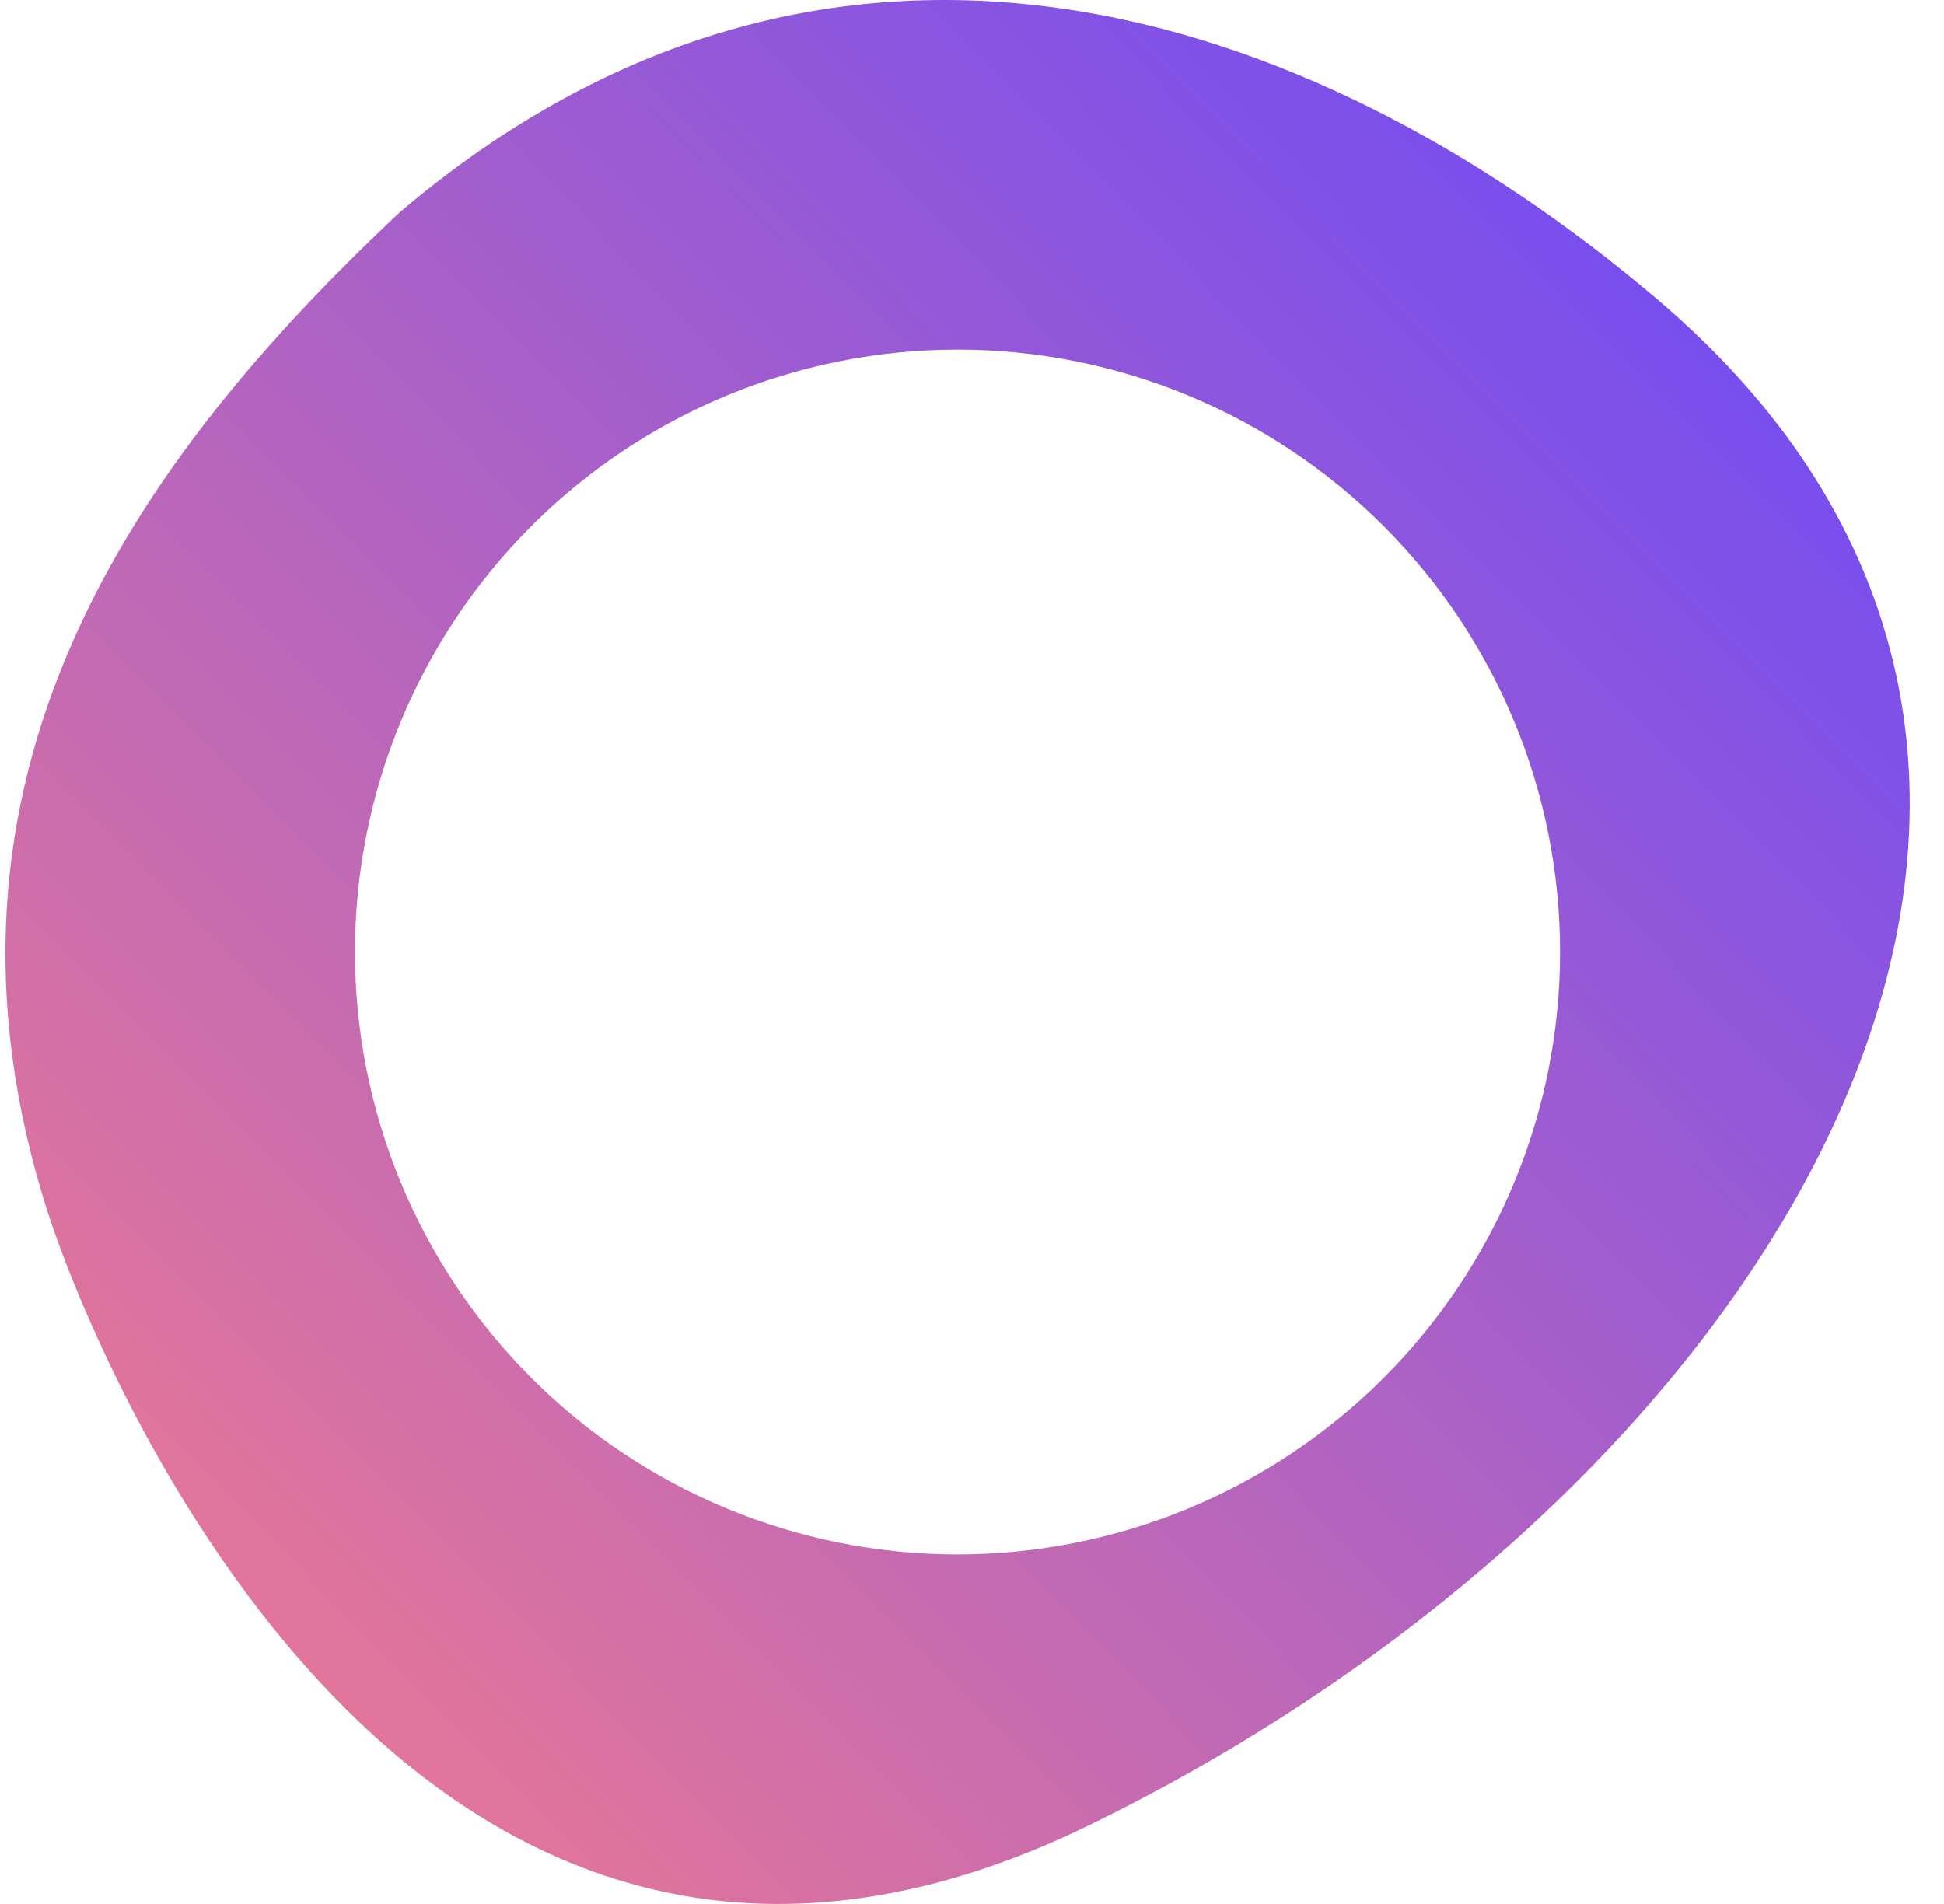 <svg width="49" height="48" viewBox="0 0 49 48" fill="none" xmlns="http://www.w3.org/2000/svg">
<path fill-rule="evenodd" clip-rule="evenodd" d="M27.418 46.031C10.542 54.236 2.442 34.38 1.225 30.626C-2.338 19.62 3.43 11.588 10.085 5.344C20.866 -3.812 32.947 0.053 41.76 7.534C55.771 19.429 44.76 37.596 27.418 46.031ZM24.135 39.188C28.163 39.188 32.026 37.587 34.874 34.739C37.722 31.891 39.323 28.028 39.323 24C39.323 19.972 37.722 16.109 34.874 13.261C32.026 10.413 28.163 8.813 24.135 8.813C20.107 8.813 16.243 10.413 13.395 13.261C10.547 16.109 8.947 19.972 8.947 24C8.947 28.028 10.547 31.891 13.395 34.739C16.243 37.587 20.107 39.188 24.135 39.188Z" fill="url(#paint0_linear_2292_2693)"/>
<defs>
<linearGradient id="paint0_linear_2292_2693" x1="0.137" y1="48" x2="48.367" y2="0.233" gradientUnits="userSpaceOnUse">
<stop stop-color="#F77D8A"/>
<stop offset="0.987" stop-color="#6547FD"/>
</linearGradient>
</defs>
</svg>

